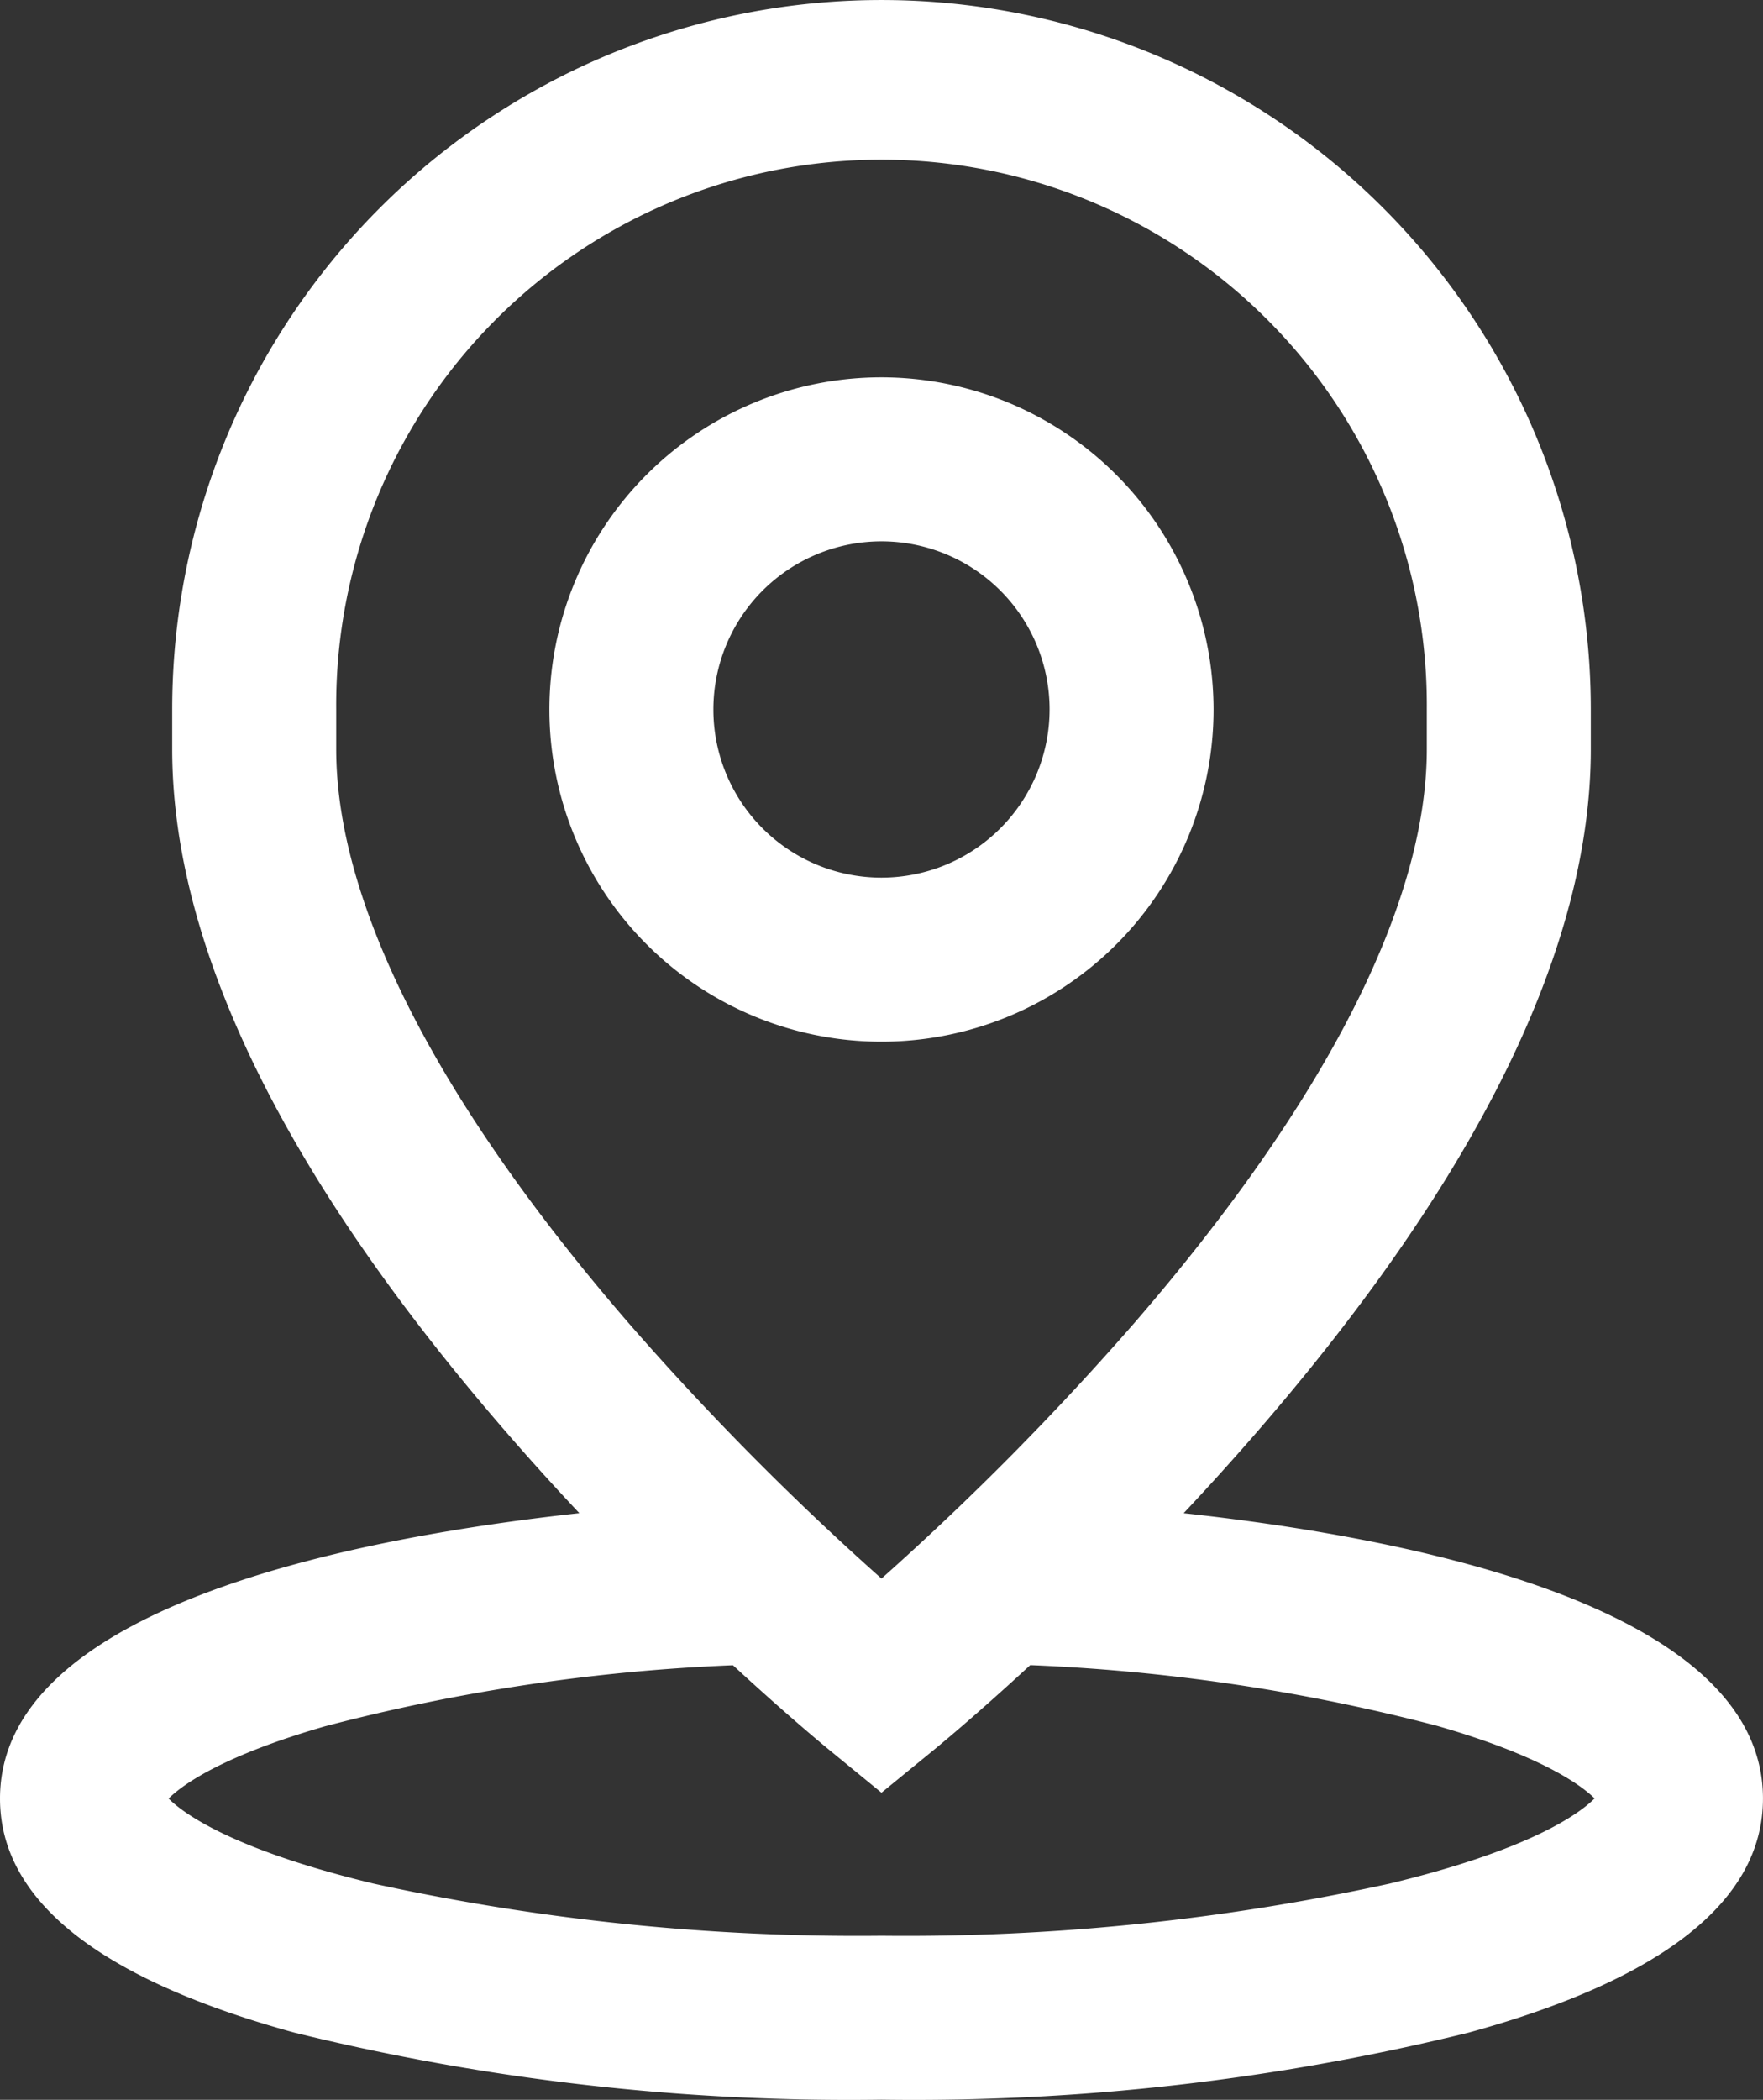 <svg xmlns="http://www.w3.org/2000/svg" width="49.973" height="59.502" viewBox="0 0 49.973 59.502"><rect x="0" y="0" width="49.973" height="59.502" fill="#333333" stroke="none"/><defs><style>.a{fill:#fff;}</style></defs><g transform="translate(-41)"><g transform="translate(56.573 10.692)"><path class="a" d="M184.413,92a9.413,9.413,0,1,0,9.413,9.413A9.424,9.424,0,0,0,184.413,92Zm0,14.178a4.765,4.765,0,1,1,4.765-4.765A4.77,4.77,0,0,1,184.413,106.178Z" transform="translate(-175 -92)"/></g><g transform="translate(41)"><path class="a" d="M74.551,42.88c.682-.726,1.382-1.5,2.083-2.307,6.276-7.244,9.458-13.753,9.458-19.345V20.106a20.105,20.105,0,1,0-40.211,0v1.121c0,5.593,3.182,12.1,9.458,19.345.7.809,1.4,1.58,2.083,2.307-6.5.71-16.422,2.68-16.422,8.086,0,2.884,2.808,5.116,8.347,6.634a65.711,65.711,0,0,0,16.639,1.9,65.711,65.711,0,0,0,16.639-1.9c5.539-1.518,8.347-3.751,8.347-6.634C90.973,45.563,81.09,43.592,74.551,42.88ZM50.53,21.228V20.106a15.457,15.457,0,1,1,30.913,0v1.121c0,4.367-2.863,9.986-8.278,16.249a80.656,80.656,0,0,1-7.179,7.256,80.522,80.522,0,0,1-7.133-7.2C53.408,31.244,50.53,25.608,50.53,21.228ZM80.389,53.376a64.156,64.156,0,0,1-14.4,1.478,64.156,64.156,0,0,1-14.4-1.478c-4.02-.968-5.4-2-5.81-2.41.362-.361,1.459-1.19,4.434-2.048a54.137,54.137,0,0,1,11.563-1.73c1.587,1.465,2.659,2.342,2.749,2.415L65.986,50.8,67.454,49.6c.09-.073,1.161-.95,2.748-2.415a54.274,54.274,0,0,1,11.528,1.719c3,.861,4.106,1.7,4.47,2.058C85.784,51.379,84.408,52.408,80.389,53.376Z" transform="translate(-41)"/></g></g></svg>